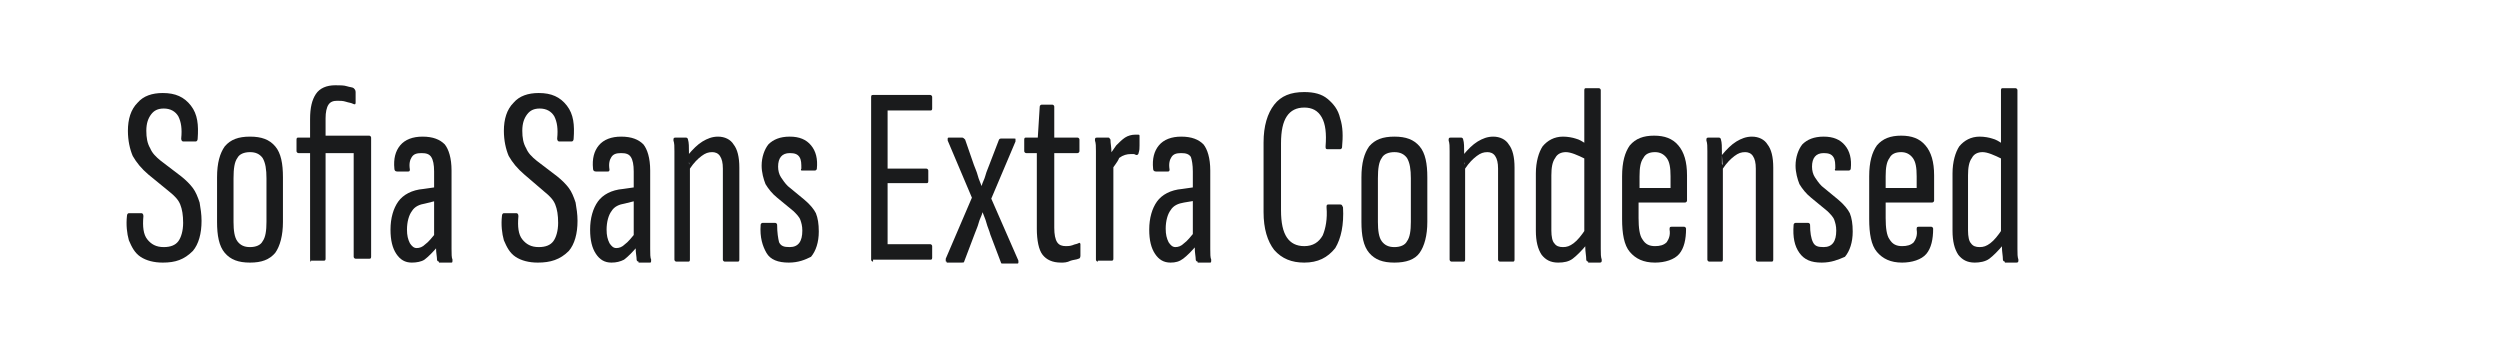 <?xml version="1.0" encoding="utf-8"?>
<!-- Generator: Adobe Illustrator 23.0.4, SVG Export Plug-In . SVG Version: 6.00 Build 0)  -->
<svg version="1.1" id="图层_1" xmlns="http://www.w3.org/2000/svg" xmlns:xlink="http://www.w3.org/1999/xlink" x="0px" y="0px"
	 width="258px" height="36px" viewBox="0 0 258 36" style="enable-background:new 0 0 258 36;" xml:space="preserve">
<style type="text/css">
	.st0{fill:#1A1B1C;}
</style>
<g>
	<path class="st0" d="M16.8,27.1c-0.9,0-1.7-0.2-2.3-0.6c-0.6-0.4-0.9-1-1.2-1.7c-0.2-0.7-0.3-1.6-0.2-2.5c0-0.2,0.1-0.3,0.2-0.3
		h1.3c0.1,0,0.2,0.1,0.2,0.3c-0.1,1.1,0,1.9,0.4,2.4c0.4,0.5,0.9,0.8,1.7,0.8c0.7,0,1.2-0.2,1.5-0.6c0.3-0.4,0.5-1.1,0.5-1.9
		c0-0.8-0.1-1.4-0.3-1.9c-0.2-0.5-0.6-0.9-1.1-1.3L15.3,18c-0.7-0.6-1.2-1.2-1.6-1.9c-0.3-0.7-0.5-1.6-0.5-2.6c0-1.2,0.3-2.2,1-2.9
		c0.6-0.7,1.5-1,2.6-1c1.3,0,2.2,0.4,2.9,1.3s0.8,2,0.7,3.4c0,0.2-0.1,0.3-0.2,0.3h-1.3c-0.1,0-0.2-0.1-0.2-0.3c0.1-1,0-1.7-0.3-2.3
		c-0.3-0.5-0.8-0.8-1.5-0.8c-0.6,0-1,0.2-1.3,0.6c-0.3,0.4-0.5,0.9-0.5,1.7c0,0.7,0.1,1.3,0.4,1.8c0.2,0.5,0.6,0.9,1.1,1.3l2.1,1.6
		c0.5,0.4,0.9,0.8,1.2,1.2c0.3,0.4,0.5,0.9,0.7,1.5c0.1,0.6,0.2,1.2,0.2,1.9c0,1.3-0.3,2.4-0.9,3.1C19,26.8,18.1,27.1,16.8,27.1z"/>
	<path class="st0" d="M25.8,27.1c-1.2,0-2-0.3-2.6-1c-0.6-0.7-0.8-1.8-0.8-3.2v-4.6c0-1.5,0.3-2.5,0.8-3.2c0.6-0.7,1.4-1,2.6-1
		c1.2,0,2,0.3,2.6,1c0.6,0.7,0.8,1.8,0.8,3.2v4.6c0,1.4-0.3,2.5-0.8,3.2C27.8,26.8,27,27.1,25.8,27.1z M25.8,25.5
		c0.6,0,1.1-0.2,1.3-0.6c0.3-0.4,0.4-1.1,0.4-2v-4.5c0-0.9-0.1-1.6-0.4-2.1c-0.3-0.4-0.7-0.6-1.3-0.6c-0.6,0-1.1,0.2-1.3,0.6
		c-0.3,0.4-0.4,1.1-0.4,2.1v4.5c0,0.9,0.1,1.6,0.4,2S25.2,25.5,25.8,25.5z"/>
	<path class="st0" d="M32.1,27C32,27,32,26.9,32,26.7V15.8h-1.2c-0.1,0-0.2-0.1-0.2-0.2v-1.2c0-0.2,0.1-0.2,0.2-0.2H32v-1.9
		c0-1.2,0.2-2,0.6-2.6c0.4-0.6,1.1-0.9,2-0.9c0.5,0,0.9,0,1.2,0.1c0.3,0.1,0.6,0.1,0.7,0.2c0.1,0.1,0.2,0.2,0.2,0.4v1.1
		c0,0.2-0.1,0.2-0.3,0.1c-0.2-0.1-0.4-0.1-0.7-0.2s-0.6-0.1-0.9-0.1c-0.4,0-0.7,0.1-0.9,0.4c-0.2,0.3-0.3,0.8-0.3,1.4v1.8h4.5
		c0.1,0,0.2,0.1,0.2,0.2v12.3c0,0.2-0.1,0.2-0.2,0.2h-1.4c-0.1,0-0.2-0.1-0.2-0.2V15.8h-2.9v10.9c0,0.2-0.1,0.2-0.2,0.2H32.1z"/>
	<path class="st0" d="M42.5,27.1c-0.7,0-1.2-0.3-1.6-0.9c-0.4-0.6-0.6-1.4-0.6-2.5c0-1.2,0.3-2.2,0.8-2.9s1.4-1.2,2.6-1.3l1.4-0.2
		v1.4L43.9,21c-0.6,0.1-1.1,0.3-1.4,0.8c-0.3,0.4-0.5,1.1-0.5,1.9c0,0.6,0.1,1,0.3,1.4c0.2,0.3,0.4,0.5,0.7,0.5s0.6-0.1,0.9-0.4
		c0.3-0.2,0.7-0.7,1.2-1.3l0.1,1.5c-0.5,0.6-1,1.1-1.4,1.4C43.5,27,43,27.1,42.5,27.1z M45.3,27c-0.1,0-0.2-0.1-0.2-0.2
		c0-0.3-0.1-0.7-0.1-1.2c0-0.5-0.1-0.9-0.1-1.2l-0.1-0.1v-6.6c0-0.7-0.1-1.2-0.3-1.5c-0.2-0.3-0.5-0.4-1-0.4c-0.5,0-0.8,0.1-1,0.4
		c-0.2,0.3-0.3,0.7-0.2,1.3c0,0.2-0.1,0.2-0.2,0.2H41c-0.2,0-0.3-0.1-0.3-0.3c-0.1-1,0.1-1.8,0.6-2.4c0.5-0.6,1.3-0.9,2.3-0.9
		c1.1,0,1.8,0.3,2.3,0.8c0.4,0.5,0.7,1.4,0.7,2.7v6.3c0,0.7,0,1.3,0,1.8c0,0.5,0,0.9,0.1,1.1c0,0.2,0,0.3-0.1,0.3H45.3z"/>
	<path class="st0" d="M55.5,27.1c-0.9,0-1.7-0.2-2.3-0.6c-0.6-0.4-0.9-1-1.2-1.7c-0.2-0.7-0.3-1.6-0.2-2.5c0-0.2,0.1-0.3,0.2-0.3
		h1.3c0.1,0,0.2,0.1,0.2,0.3c-0.1,1.1,0,1.9,0.4,2.4c0.4,0.5,0.9,0.8,1.7,0.8c0.7,0,1.2-0.2,1.5-0.6c0.3-0.4,0.5-1.1,0.5-1.9
		c0-0.8-0.1-1.4-0.3-1.9c-0.2-0.5-0.6-0.9-1.1-1.3L54.1,18c-0.7-0.6-1.2-1.2-1.6-1.9c-0.3-0.7-0.5-1.6-0.5-2.6c0-1.2,0.3-2.2,1-2.9
		c0.6-0.7,1.5-1,2.6-1c1.3,0,2.2,0.4,2.9,1.3s0.8,2,0.7,3.4c0,0.2-0.1,0.3-0.2,0.3h-1.3c-0.1,0-0.2-0.1-0.2-0.3c0.1-1,0-1.7-0.3-2.3
		c-0.3-0.5-0.8-0.8-1.5-0.8c-0.6,0-1,0.2-1.3,0.6c-0.3,0.4-0.5,0.9-0.5,1.7c0,0.7,0.1,1.3,0.4,1.8c0.2,0.5,0.6,0.9,1.1,1.3l2.1,1.6
		c0.5,0.4,0.9,0.8,1.2,1.2c0.3,0.4,0.5,0.9,0.7,1.5c0.1,0.6,0.2,1.2,0.2,1.9c0,1.3-0.3,2.4-0.9,3.1C57.8,26.8,56.8,27.1,55.5,27.1z"
		/>
	<path class="st0" d="M63.1,27.1c-0.7,0-1.2-0.3-1.6-0.9c-0.4-0.6-0.6-1.4-0.6-2.5c0-1.2,0.3-2.2,0.8-2.9s1.4-1.2,2.6-1.3l1.4-0.2
		v1.4L64.5,21c-0.6,0.1-1.1,0.3-1.4,0.8c-0.3,0.4-0.5,1.1-0.5,1.9c0,0.6,0.1,1,0.3,1.4c0.2,0.3,0.4,0.5,0.7,0.5
		c0.3,0,0.6-0.1,0.9-0.4c0.3-0.2,0.7-0.7,1.2-1.3l0.1,1.5c-0.5,0.6-1,1.1-1.4,1.4C64,27,63.6,27.1,63.1,27.1z M65.9,27
		c-0.1,0-0.2-0.1-0.2-0.2c0-0.3-0.1-0.7-0.1-1.2s-0.1-0.9-0.1-1.2l-0.1-0.1v-6.6c0-0.7-0.1-1.2-0.3-1.5c-0.2-0.3-0.5-0.4-1-0.4
		c-0.5,0-0.8,0.1-1,0.4c-0.2,0.3-0.3,0.7-0.2,1.3c0,0.2-0.1,0.2-0.2,0.2h-1.2c-0.2,0-0.3-0.1-0.3-0.3c-0.1-1,0.1-1.8,0.6-2.4
		s1.3-0.9,2.3-0.9c1.1,0,1.8,0.3,2.3,0.8c0.4,0.5,0.7,1.4,0.7,2.7v6.3c0,0.7,0,1.3,0,1.8c0,0.5,0,0.9,0.1,1.1c0,0.2,0,0.3-0.1,0.3
		H65.9z"/>
	<path class="st0" d="M69.8,27c-0.1,0-0.2-0.1-0.2-0.2v-9.4c0-0.7,0-1.3,0-1.8c0-0.5,0-0.8-0.1-1.1c0-0.2,0-0.3,0.2-0.3h1.1
		c0.1,0,0.2,0.1,0.2,0.2c0.1,0.3,0.1,0.8,0.1,1.3c0,0.5,0,0.9,0,1.2l0.1,0.2v9.7c0,0.2-0.1,0.2-0.2,0.2H69.8z M74.8,27
		c-0.1,0-0.2-0.1-0.2-0.2v-9.4c0-0.6-0.1-1-0.3-1.3c-0.2-0.3-0.5-0.4-0.8-0.4c-0.4,0-0.7,0.1-1.1,0.4s-0.8,0.7-1.2,1.3L71,16
		c0.5-0.6,1-1.1,1.5-1.4c0.5-0.3,1-0.5,1.6-0.5c0.7,0,1.3,0.3,1.6,0.8c0.4,0.5,0.6,1.3,0.6,2.4v9.5c0,0.2-0.1,0.2-0.2,0.2H74.8z"/>
	<path class="st0" d="M81.4,27.1c-1.1,0-1.9-0.3-2.3-1s-0.7-1.6-0.6-2.9c0-0.1,0.1-0.2,0.2-0.2h1.3c0.1,0,0.2,0.1,0.2,0.2
		c0,0.8,0.1,1.4,0.2,1.8c0.2,0.4,0.5,0.5,1.1,0.5c0.9,0,1.3-0.6,1.3-1.7c0-0.5-0.1-0.8-0.2-1.1c-0.1-0.3-0.4-0.6-0.7-0.9l-1.7-1.4
		c-0.5-0.4-0.9-0.9-1.2-1.4c-0.2-0.5-0.4-1.2-0.4-1.9c0-0.9,0.3-1.7,0.7-2.2c0.5-0.5,1.2-0.8,2.2-0.8c1,0,1.7,0.3,2.2,0.9
		c0.5,0.6,0.7,1.4,0.6,2.4c0,0.1-0.1,0.2-0.2,0.2h-1.3c0,0-0.1,0-0.1,0c0,0-0.1-0.1,0-0.2c0-0.5,0-0.9-0.2-1.2
		c-0.2-0.3-0.5-0.4-1-0.4c-0.8,0-1.2,0.5-1.2,1.4c0,0.4,0.1,0.8,0.3,1.1c0.2,0.3,0.4,0.6,0.7,0.9l1.7,1.4c0.6,0.5,1,1,1.2,1.4
		c0.2,0.5,0.3,1.1,0.3,1.9c0,1.1-0.3,2-0.8,2.6C83.1,26.8,82.4,27.1,81.4,27.1z"/>
	<path class="st0" d="M90.1,27c-0.1,0-0.2-0.1-0.2-0.2V10c0-0.2,0.1-0.2,0.2-0.2H96c0.1,0,0.2,0.1,0.2,0.2v1.2
		c0,0.2-0.1,0.2-0.2,0.2h-4.4v6h4c0.1,0,0.2,0.1,0.2,0.2v1.1c0,0.2-0.1,0.2-0.2,0.2h-4v6.3H96c0.1,0,0.2,0.1,0.2,0.2v1.2
		c0,0.2-0.1,0.2-0.2,0.2H90.1z"/>
	<path class="st0" d="M97.7,27c-0.1,0-0.1,0-0.1-0.1c0-0.1,0-0.1,0-0.2l2.7-6.3l-2.5-5.9c0-0.1,0-0.1,0-0.2c0-0.1,0.1-0.1,0.1-0.1
		h1.4c0.1,0,0.2,0.1,0.3,0.2l0.9,2.6c0.1,0.3,0.3,0.7,0.4,1.1c0.1,0.4,0.3,0.8,0.4,1.1h0c0.1-0.4,0.3-0.7,0.4-1.1
		c0.1-0.4,0.3-0.8,0.4-1.1l1-2.6c0.1-0.1,0.1-0.1,0.2-0.1h1.4c0.1,0,0.1,0,0.1,0.1c0,0.1,0,0.1,0,0.2l-2.5,5.9l2.8,6.4
		c0,0.1,0,0.1,0,0.2c0,0.1-0.1,0.1-0.1,0.1h-1.5c-0.1,0-0.2,0-0.2-0.1l-1.1-2.9c-0.1-0.4-0.3-0.8-0.4-1.2c-0.1-0.4-0.3-0.8-0.4-1.1
		h0c-0.1,0.4-0.3,0.7-0.4,1.1c-0.1,0.4-0.3,0.8-0.4,1.1l-1.1,2.9c0,0.1-0.1,0.1-0.3,0.1H97.7z"/>
	<path class="st0" d="M109.5,27.1c-0.9,0-1.5-0.3-1.9-0.8c-0.4-0.5-0.6-1.5-0.6-2.7v-7.8h-1.1c-0.1,0-0.2-0.1-0.2-0.2v-1.2
		c0-0.2,0.1-0.2,0.2-0.2h1.2l0.2-3.2c0-0.1,0.1-0.2,0.2-0.2h1.1c0.1,0,0.2,0.1,0.2,0.2v3.2h2.4c0.1,0,0.2,0.1,0.2,0.2v1.2
		c0,0.1-0.1,0.2-0.2,0.2h-2.4v7.7c0,0.7,0.1,1.2,0.3,1.5c0.2,0.3,0.5,0.4,0.9,0.4c0.2,0,0.4,0,0.7-0.1c0.2-0.1,0.4-0.1,0.6-0.2
		c0.1-0.1,0.2,0,0.2,0.1v1.2c0,0.2-0.1,0.3-0.2,0.3c-0.2,0.1-0.5,0.1-0.8,0.2C110.1,27.1,109.8,27.1,109.5,27.1z"/>
	<path class="st0" d="M113.3,27c-0.1,0-0.2-0.1-0.2-0.2v-9.4c0-0.7,0-1.3,0-1.8c0-0.5,0-0.8-0.1-1.1c0-0.2,0-0.3,0.2-0.3h1.2
		c0.1,0,0.1,0.1,0.2,0.2c0,0.4,0.1,0.8,0.1,1.3c0,0.5,0.1,0.9,0.1,1.1l0.1,0.2v9.7c0,0.2-0.1,0.2-0.2,0.2H113.3z M114.6,17.7
		l-0.1-1.7c0.2-0.3,0.5-0.7,0.7-1c0.3-0.3,0.6-0.6,0.9-0.8c0.3-0.2,0.7-0.3,1-0.3c0.2,0,0.3,0,0.4,0c0.1,0,0.1,0.1,0.1,0.1
		c0,0.1,0,0.1,0,0.2c0,0.3,0,0.6,0,0.8c0,0.3,0,0.5-0.1,0.8c0,0.1-0.1,0.2-0.2,0.2c-0.1,0-0.2-0.1-0.3-0.1c-0.1,0-0.2,0-0.3,0
		c-0.4,0-0.8,0.1-1.2,0.4C115.3,16.8,114.9,17.2,114.6,17.7z"/>
	<path class="st0" d="M120.8,27.1c-0.7,0-1.2-0.3-1.6-0.9c-0.4-0.6-0.6-1.4-0.6-2.5c0-1.2,0.3-2.2,0.8-2.9c0.5-0.7,1.4-1.2,2.6-1.3
		l1.4-0.2v1.4l-1.2,0.2c-0.6,0.1-1.1,0.3-1.4,0.8c-0.3,0.4-0.5,1.1-0.5,1.9c0,0.6,0.1,1,0.3,1.4c0.2,0.3,0.4,0.5,0.7,0.5
		c0.3,0,0.6-0.1,0.9-0.4c0.3-0.2,0.7-0.7,1.2-1.3l0.1,1.5c-0.5,0.6-1,1.1-1.4,1.4C121.7,27,121.3,27.1,120.8,27.1z M123.6,27
		c-0.1,0-0.2-0.1-0.2-0.2c0-0.3-0.1-0.7-0.1-1.2c0-0.5-0.1-0.9-0.1-1.2l-0.1-0.1v-6.6c0-0.7-0.1-1.2-0.2-1.5c-0.2-0.3-0.5-0.4-1-0.4
		c-0.5,0-0.8,0.1-1,0.4c-0.2,0.3-0.3,0.7-0.2,1.3c0,0.2-0.1,0.2-0.2,0.2h-1.2c-0.2,0-0.3-0.1-0.3-0.3c-0.1-1,0.1-1.8,0.6-2.4
		c0.5-0.6,1.3-0.9,2.3-0.9c1.1,0,1.8,0.3,2.3,0.8c0.4,0.5,0.7,1.4,0.7,2.7v6.3c0,0.7,0,1.3,0,1.8c0,0.5,0,0.9,0.1,1.1
		c0,0.2,0,0.3-0.1,0.3H123.6z"/>
	<path class="st0" d="M134.6,27.1c-1.3,0-2.3-0.4-3.1-1.3c-0.7-0.9-1.1-2.2-1.1-3.9v-7.2c0-1.7,0.4-3,1.1-3.9
		c0.7-0.9,1.7-1.3,3.1-1.3c1,0,1.8,0.2,2.4,0.7c0.6,0.5,1.1,1.1,1.3,2c0.3,0.9,0.3,1.9,0.2,3c0,0.1-0.1,0.2-0.2,0.2H137
		c-0.2,0-0.2-0.1-0.2-0.3c0.1-1.3,0-2.3-0.4-3c-0.4-0.7-1-1-1.8-1c-0.8,0-1.4,0.3-1.8,0.9c-0.4,0.6-0.6,1.5-0.6,2.8v6.9
		c0,1.3,0.2,2.2,0.6,2.8c0.4,0.6,1,0.9,1.8,0.9c0.9,0,1.5-0.4,1.9-1.1c0.3-0.7,0.5-1.7,0.4-2.9c0-0.2,0-0.3,0.2-0.3h1.2
		c0.2,0,0.2,0.1,0.3,0.3c0.1,1.8-0.2,3.2-0.8,4.2C137,26.6,136,27.1,134.6,27.1z"/>
	<path class="st0" d="M143.9,27.1c-1.2,0-2-0.3-2.6-1c-0.6-0.7-0.8-1.8-0.8-3.2v-4.6c0-1.5,0.3-2.5,0.8-3.2c0.6-0.7,1.4-1,2.6-1
		c1.2,0,2,0.3,2.6,1c0.6,0.7,0.8,1.8,0.8,3.2v4.6c0,1.4-0.3,2.5-0.8,3.2C146,26.8,145.1,27.1,143.9,27.1z M143.9,25.5
		c0.6,0,1.1-0.2,1.3-0.6c0.3-0.4,0.4-1.1,0.4-2v-4.5c0-0.9-0.1-1.6-0.4-2.1c-0.3-0.4-0.7-0.6-1.3-0.6c-0.6,0-1.1,0.2-1.3,0.6
		c-0.3,0.4-0.4,1.1-0.4,2.1v4.5c0,0.9,0.1,1.6,0.4,2S143.3,25.5,143.9,25.5z"/>
	<path class="st0" d="M149.8,27c-0.1,0-0.2-0.1-0.2-0.2v-9.4c0-0.7,0-1.3,0-1.8c0-0.5,0-0.8-0.1-1.1c0-0.2,0-0.3,0.2-0.3h1.1
		c0.1,0,0.2,0.1,0.2,0.2c0.1,0.3,0.1,0.8,0.1,1.3c0,0.5,0,0.9,0,1.2l0.1,0.2v9.7c0,0.2-0.1,0.2-0.2,0.2H149.8z M154.8,27
		c-0.1,0-0.2-0.1-0.2-0.2v-9.4c0-0.6-0.1-1-0.3-1.3c-0.2-0.3-0.5-0.4-0.8-0.4c-0.4,0-0.7,0.1-1.1,0.4c-0.4,0.3-0.8,0.7-1.2,1.3
		L151,16c0.5-0.6,1-1.1,1.5-1.4c0.5-0.3,1-0.5,1.6-0.5c0.7,0,1.3,0.3,1.6,0.8c0.4,0.5,0.6,1.3,0.6,2.4v9.5c0,0.2-0.1,0.2-0.2,0.2
		H154.8z"/>
	<path class="st0" d="M160.8,27.1c-0.8,0-1.3-0.3-1.7-0.8c-0.4-0.6-0.6-1.4-0.6-2.5v-5.9c0-1.2,0.3-2.2,0.7-2.8c0.5-0.6,1.2-1,2.1-1
		c0.5,0,1,0.1,1.3,0.2c0.4,0.1,0.7,0.3,1,0.5v1.6c-0.8-0.4-1.5-0.7-2-0.7c-0.5,0-0.9,0.2-1.1,0.6c-0.3,0.4-0.4,1-0.4,1.8v5.7
		c0,0.6,0.1,1.1,0.3,1.3c0.2,0.3,0.5,0.4,0.9,0.4c0.4,0,0.7-0.1,1.1-0.4c0.4-0.3,0.8-0.8,1.2-1.4l0.1,1.6c-0.5,0.6-1,1.1-1.4,1.4
		C161.9,27,161.4,27.1,160.8,27.1z M163.9,27c-0.1,0-0.2-0.1-0.2-0.2c0-0.4-0.1-0.8-0.1-1.3c0-0.5,0-0.9,0-1.1l-0.1-0.2V9.3
		c0-0.2,0.1-0.2,0.2-0.2h1.3c0.1,0,0.2,0.1,0.2,0.2v14.6c0,0.7,0,1.3,0,1.8c0,0.5,0,0.8,0.1,1.1c0,0.2,0,0.3-0.2,0.3H163.9z"/>
	<path class="st0" d="M170.8,27.1c-1.2,0-2-0.4-2.6-1.1c-0.6-0.7-0.8-1.9-0.8-3.4v-4.4c0-1.5,0.3-2.5,0.8-3.2c0.6-0.7,1.4-1,2.5-1
		c1.1,0,1.9,0.3,2.5,1c0.6,0.7,0.9,1.7,0.9,3.1v2.6c0,0.1-0.1,0.2-0.2,0.2h-4.8v1.6c0,1,0.1,1.8,0.4,2.2c0.3,0.5,0.7,0.7,1.3,0.7
		c0.5,0,0.9-0.1,1.2-0.4c0.2-0.3,0.4-0.7,0.3-1.3c0-0.2,0-0.3,0.2-0.3h1.3c0.1,0,0.2,0.1,0.2,0.2c0,1.1-0.2,2-0.7,2.6
		S171.8,27.1,170.8,27.1z M169.1,19.4h3.3v-1.2c0-0.9-0.1-1.5-0.4-1.9c-0.3-0.4-0.7-0.6-1.2-0.6c-0.6,0-1,0.2-1.2,0.6
		c-0.3,0.4-0.4,1-0.4,1.9V19.4z"/>
	<path class="st0" d="M176.4,27c-0.1,0-0.2-0.1-0.2-0.2v-9.4c0-0.7,0-1.3,0-1.8c0-0.5,0-0.8-0.1-1.1c0-0.2,0-0.3,0.2-0.3h1.1
		c0.1,0,0.2,0.1,0.2,0.2c0.1,0.3,0.1,0.8,0.1,1.3c0,0.5,0,0.9,0,1.2l0.1,0.2v9.7c0,0.2-0.1,0.2-0.2,0.2H176.4z M181.4,27
		c-0.1,0-0.2-0.1-0.2-0.2v-9.4c0-0.6-0.1-1-0.3-1.3c-0.2-0.3-0.5-0.4-0.8-0.4c-0.4,0-0.7,0.1-1.1,0.4c-0.4,0.3-0.8,0.7-1.2,1.3
		l-0.1-1.4c0.5-0.6,1-1.1,1.5-1.4c0.5-0.3,1-0.5,1.6-0.5c0.7,0,1.3,0.3,1.6,0.8c0.4,0.5,0.6,1.3,0.6,2.4v9.5c0,0.2-0.1,0.2-0.2,0.2
		H181.4z"/>
	<path class="st0" d="M188,27.1c-1.1,0-1.8-0.3-2.3-1s-0.7-1.6-0.6-2.9c0-0.1,0.1-0.2,0.2-0.2h1.3c0.1,0,0.2,0.1,0.2,0.2
		c0,0.8,0.1,1.4,0.3,1.8c0.2,0.4,0.5,0.5,1.1,0.5c0.9,0,1.3-0.6,1.3-1.7c0-0.5-0.1-0.8-0.2-1.1c-0.1-0.3-0.4-0.6-0.7-0.9l-1.7-1.4
		c-0.5-0.4-0.9-0.9-1.2-1.4c-0.2-0.5-0.4-1.2-0.4-1.9c0-0.9,0.3-1.7,0.7-2.2c0.5-0.5,1.2-0.8,2.2-0.8c1,0,1.7,0.3,2.2,0.9
		c0.5,0.6,0.7,1.4,0.6,2.4c0,0.1-0.1,0.2-0.2,0.2h-1.3c0,0-0.1,0-0.1,0c0,0-0.1-0.1,0-0.2c0-0.5,0-0.9-0.2-1.2
		c-0.2-0.3-0.5-0.4-1-0.4c-0.8,0-1.2,0.5-1.2,1.4c0,0.4,0.1,0.8,0.3,1.1c0.2,0.3,0.4,0.6,0.7,0.9l1.7,1.4c0.6,0.5,1,1,1.2,1.4
		c0.2,0.5,0.3,1.1,0.3,1.9c0,1.1-0.3,2-0.8,2.6C189.7,26.8,189,27.1,188,27.1z"/>
	<path class="st0" d="M196.3,27.1c-1.2,0-2-0.4-2.6-1.1c-0.6-0.7-0.8-1.9-0.8-3.4v-4.4c0-1.5,0.3-2.5,0.8-3.2c0.6-0.7,1.4-1,2.5-1
		c1.1,0,1.9,0.3,2.5,1c0.6,0.7,0.9,1.7,0.9,3.1v2.6c0,0.1-0.1,0.2-0.2,0.2h-4.8v1.6c0,1,0.1,1.8,0.4,2.2c0.3,0.5,0.7,0.7,1.3,0.7
		c0.5,0,0.9-0.1,1.2-0.4c0.2-0.3,0.4-0.7,0.3-1.3c0-0.2,0-0.3,0.2-0.3h1.3c0.1,0,0.2,0.1,0.2,0.2c0,1.1-0.2,2-0.7,2.6
		S197.3,27.1,196.3,27.1z M194.5,19.4h3.3v-1.2c0-0.9-0.1-1.5-0.4-1.9c-0.3-0.4-0.7-0.6-1.2-0.6c-0.6,0-1,0.2-1.2,0.6
		c-0.3,0.4-0.4,1-0.4,1.9V19.4z"/>
	<path class="st0" d="M203.8,27.1c-0.8,0-1.3-0.3-1.7-0.8c-0.4-0.6-0.6-1.4-0.6-2.5v-5.9c0-1.2,0.3-2.2,0.7-2.8c0.5-0.6,1.2-1,2.1-1
		c0.5,0,1,0.1,1.3,0.2c0.4,0.1,0.7,0.3,1,0.5v1.6c-0.8-0.4-1.5-0.7-2-0.7c-0.5,0-0.9,0.2-1.1,0.6c-0.3,0.4-0.4,1-0.4,1.8v5.7
		c0,0.6,0.1,1.1,0.3,1.3c0.2,0.3,0.5,0.4,0.9,0.4c0.4,0,0.7-0.1,1.1-0.4c0.4-0.3,0.8-0.8,1.2-1.4l0.1,1.6c-0.5,0.6-1,1.1-1.4,1.4
		C204.9,27,204.3,27.1,203.8,27.1z M206.9,27c-0.1,0-0.2-0.1-0.2-0.2c0-0.4-0.1-0.8-0.1-1.3c0-0.5,0-0.9,0-1.1l-0.1-0.2V9.3
		c0-0.2,0.1-0.2,0.2-0.2h1.3c0.1,0,0.2,0.1,0.2,0.2v14.6c0,0.7,0,1.3,0,1.8c0,0.5,0,0.8,0.1,1.1c0,0.2,0,0.3-0.2,0.3H206.9z"/>
</g>
</svg>

